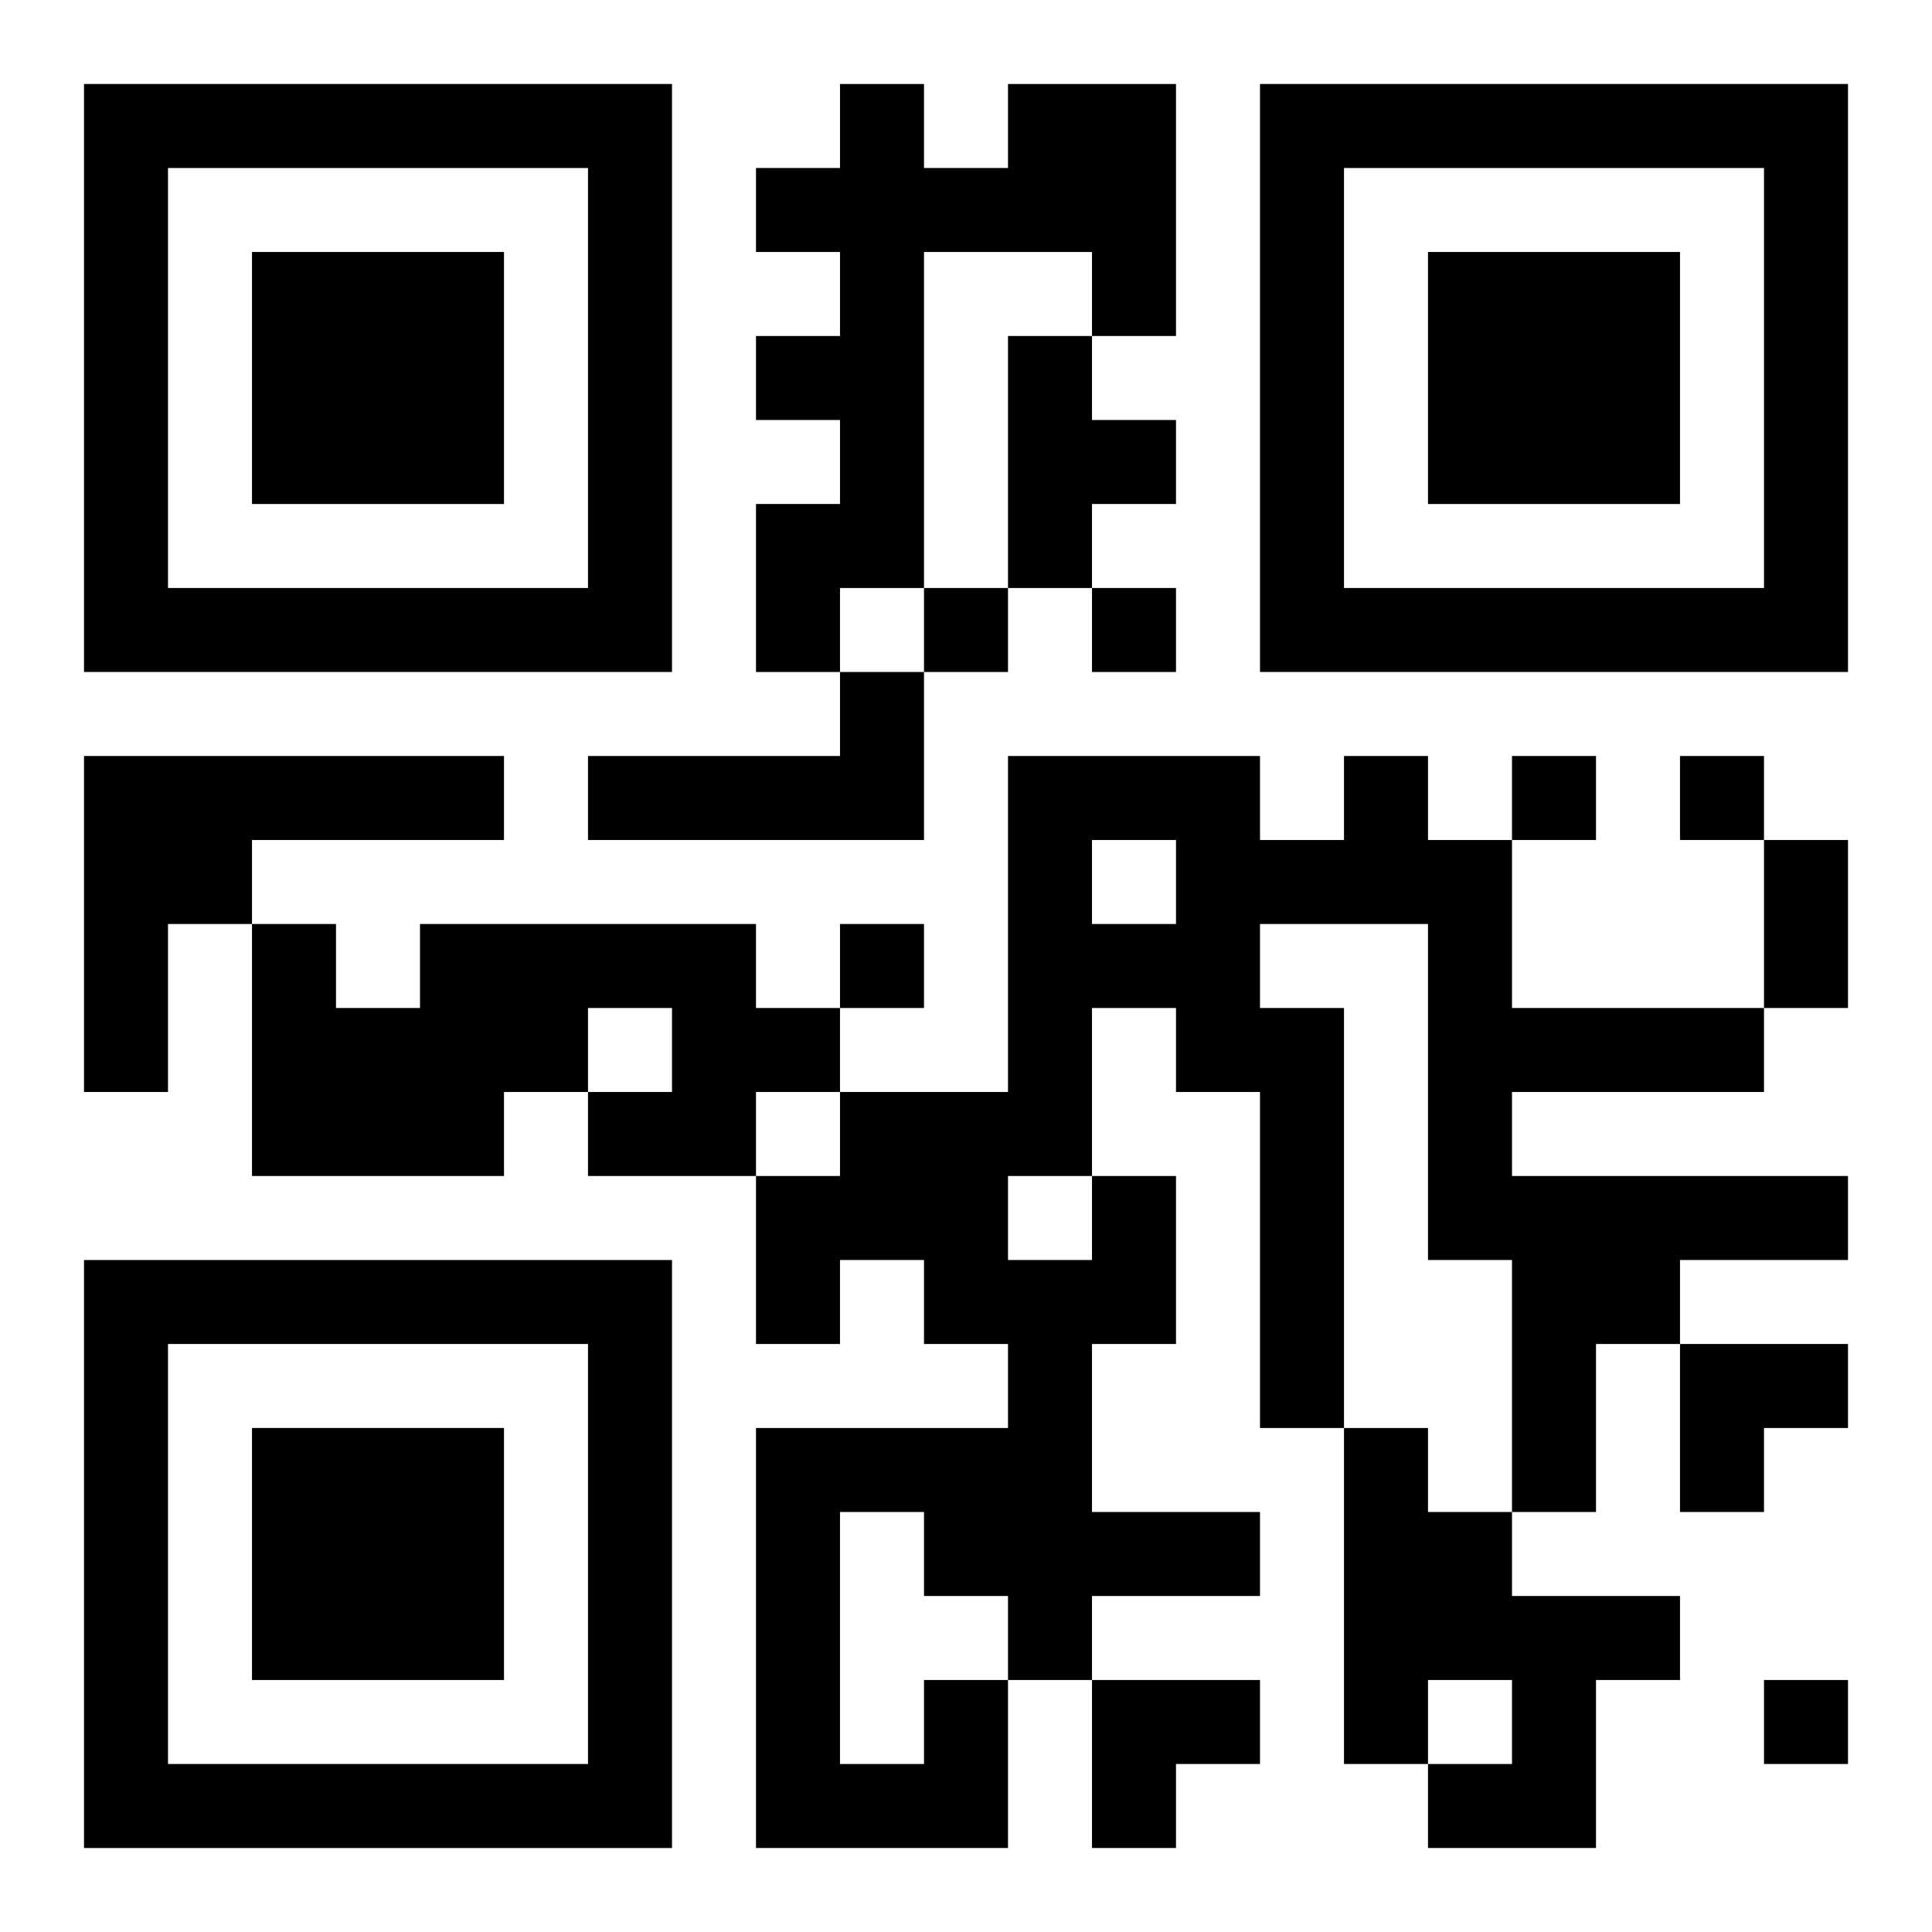 <?xml version="1.0" encoding="UTF-8"?>
<svg width="250" height="250" baseProfile="full" version="1.1" viewBox="-1 -1 23 23" xmlns="http://www.w3.org/2000/svg" xmlns:xlink="http://www.w3.org/1999/xlink"><symbol id="a"><path d="m0 7v7h7v-7h-7zm1 1h5v5h-5v-5zm1 1v3h3v-3h-3z"/></symbol><use y="-7" xlink:href="#a"/><use y="7" xlink:href="#a"/><use x="14" y="-7" xlink:href="#a"/><path d="m11 0h2v3h-1v-1h-2v4h-1v1h-1v-2h1v-1h-1v-1h1v-1h-1v-1h1v-1h1v1h1v-1m0 3h1v1h1v1h-1v1h-1v-3m-2 4h1v2h-4v-1h3v-1m-9 1h5v1h-3v1h-1v2h-1v-4m4 2h4v1h1v1h-1v1h-2v-1h1v-1h-1v1h-1v1h-3v-3h1v1h1v-1m11 6h1v1h1v1h2v1h-1v2h-2v-1h1v-1h-1v1h-1v-4m-5 3h1v2h-3v-5h3v-1h-1v-1h-1v1h-1v-2h1v-1h2v-4h3v1h1v-1h1v1h1v2h3v1h-3v1h4v1h-2v1h-1v2h-1v-3h-1v-4h-2v1h1v5h-1v-4h-1v-1h-1v2h1v2h-1v2h2v1h-2v1h-1v-1h-1v-1h-1v3h1v-1m2-10v1h1v-1h-1m-1 4v1h1v-1h-1m-1-7v1h1v-1h-1m2 0v1h1v-1h-1m5 2v1h1v-1h-1m2 0v1h1v-1h-1m-10 2v1h1v-1h-1m11 9v1h1v-1h-1m0-10h1v2h-1v-2m-1 6h2v1h-1v1h-1zm-7 4h2v1h-1v1h-1z"/></svg>
